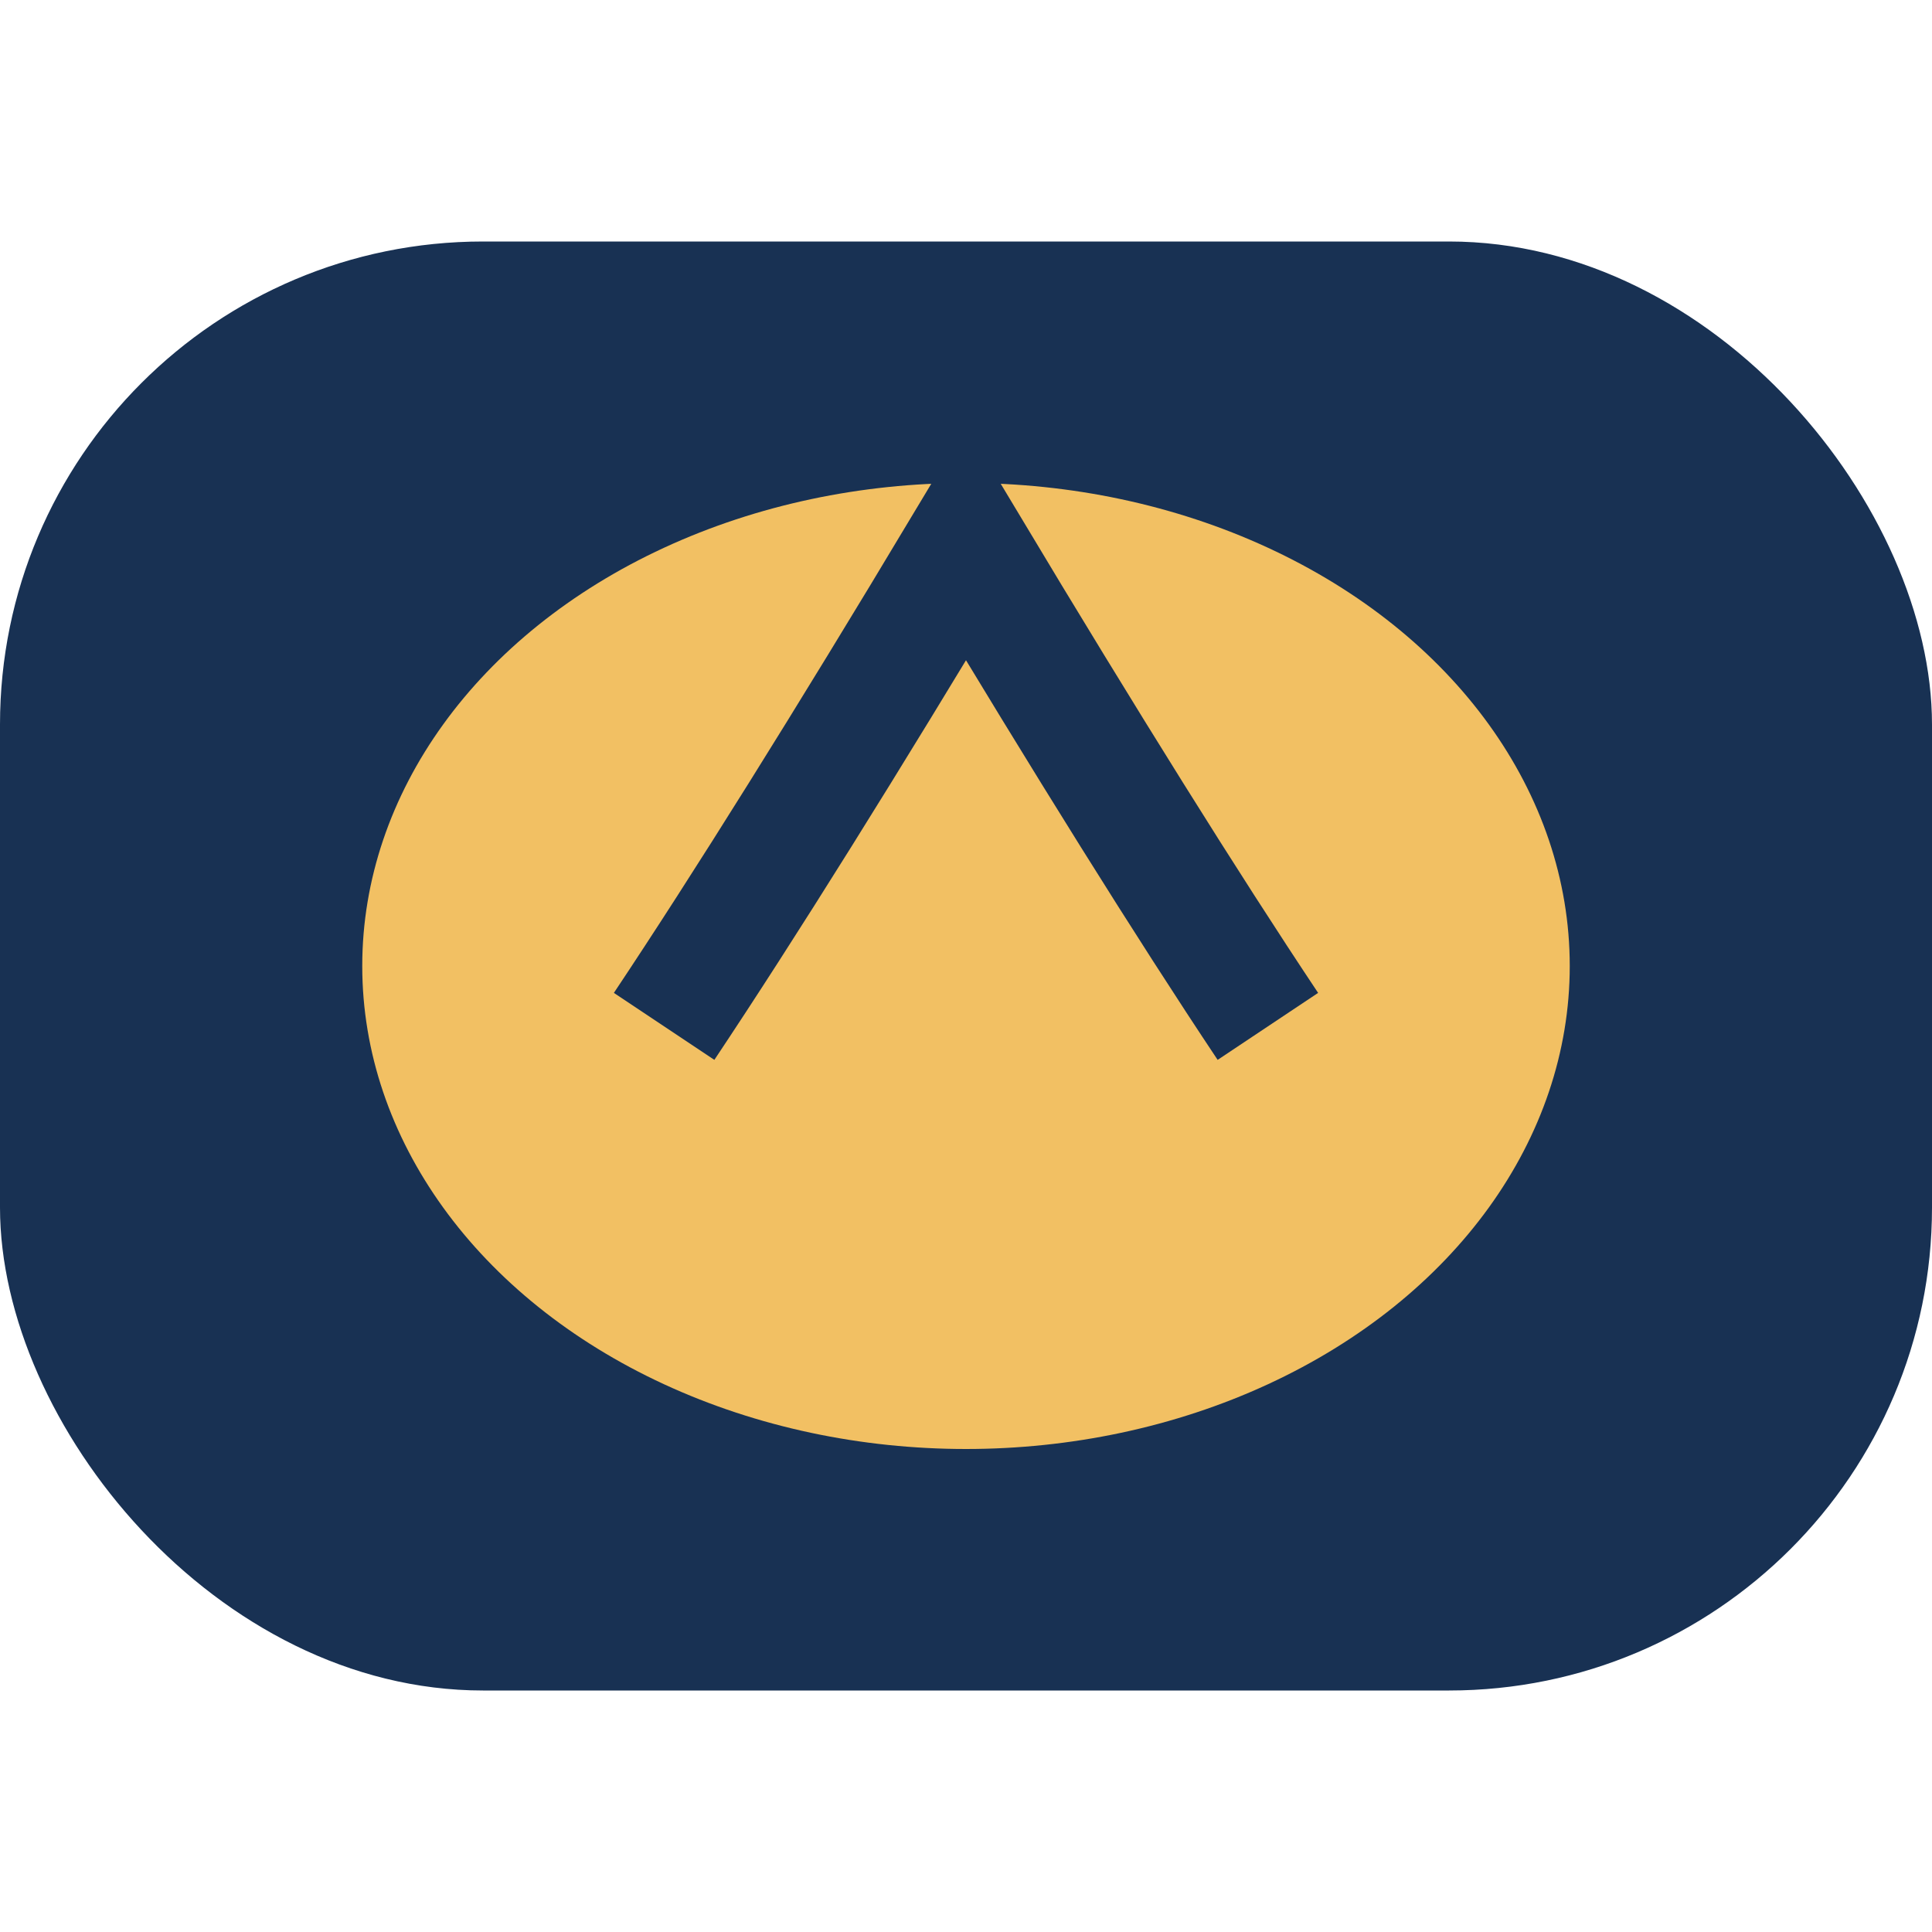 <?xml version="1.0" encoding="UTF-8"?>
<svg xmlns="http://www.w3.org/2000/svg" width="32" height="32" viewBox="0 0 32 32"><rect x="0" y="4" width="32" height="24" rx="8" fill="#183153"/><ellipse cx="16" cy="16" rx="10" ry="8" fill="#F2C063"/><path d="M11 17q2-3 5-8 3 5 5 8" stroke="#183153" stroke-width="2" fill="none"/></svg>